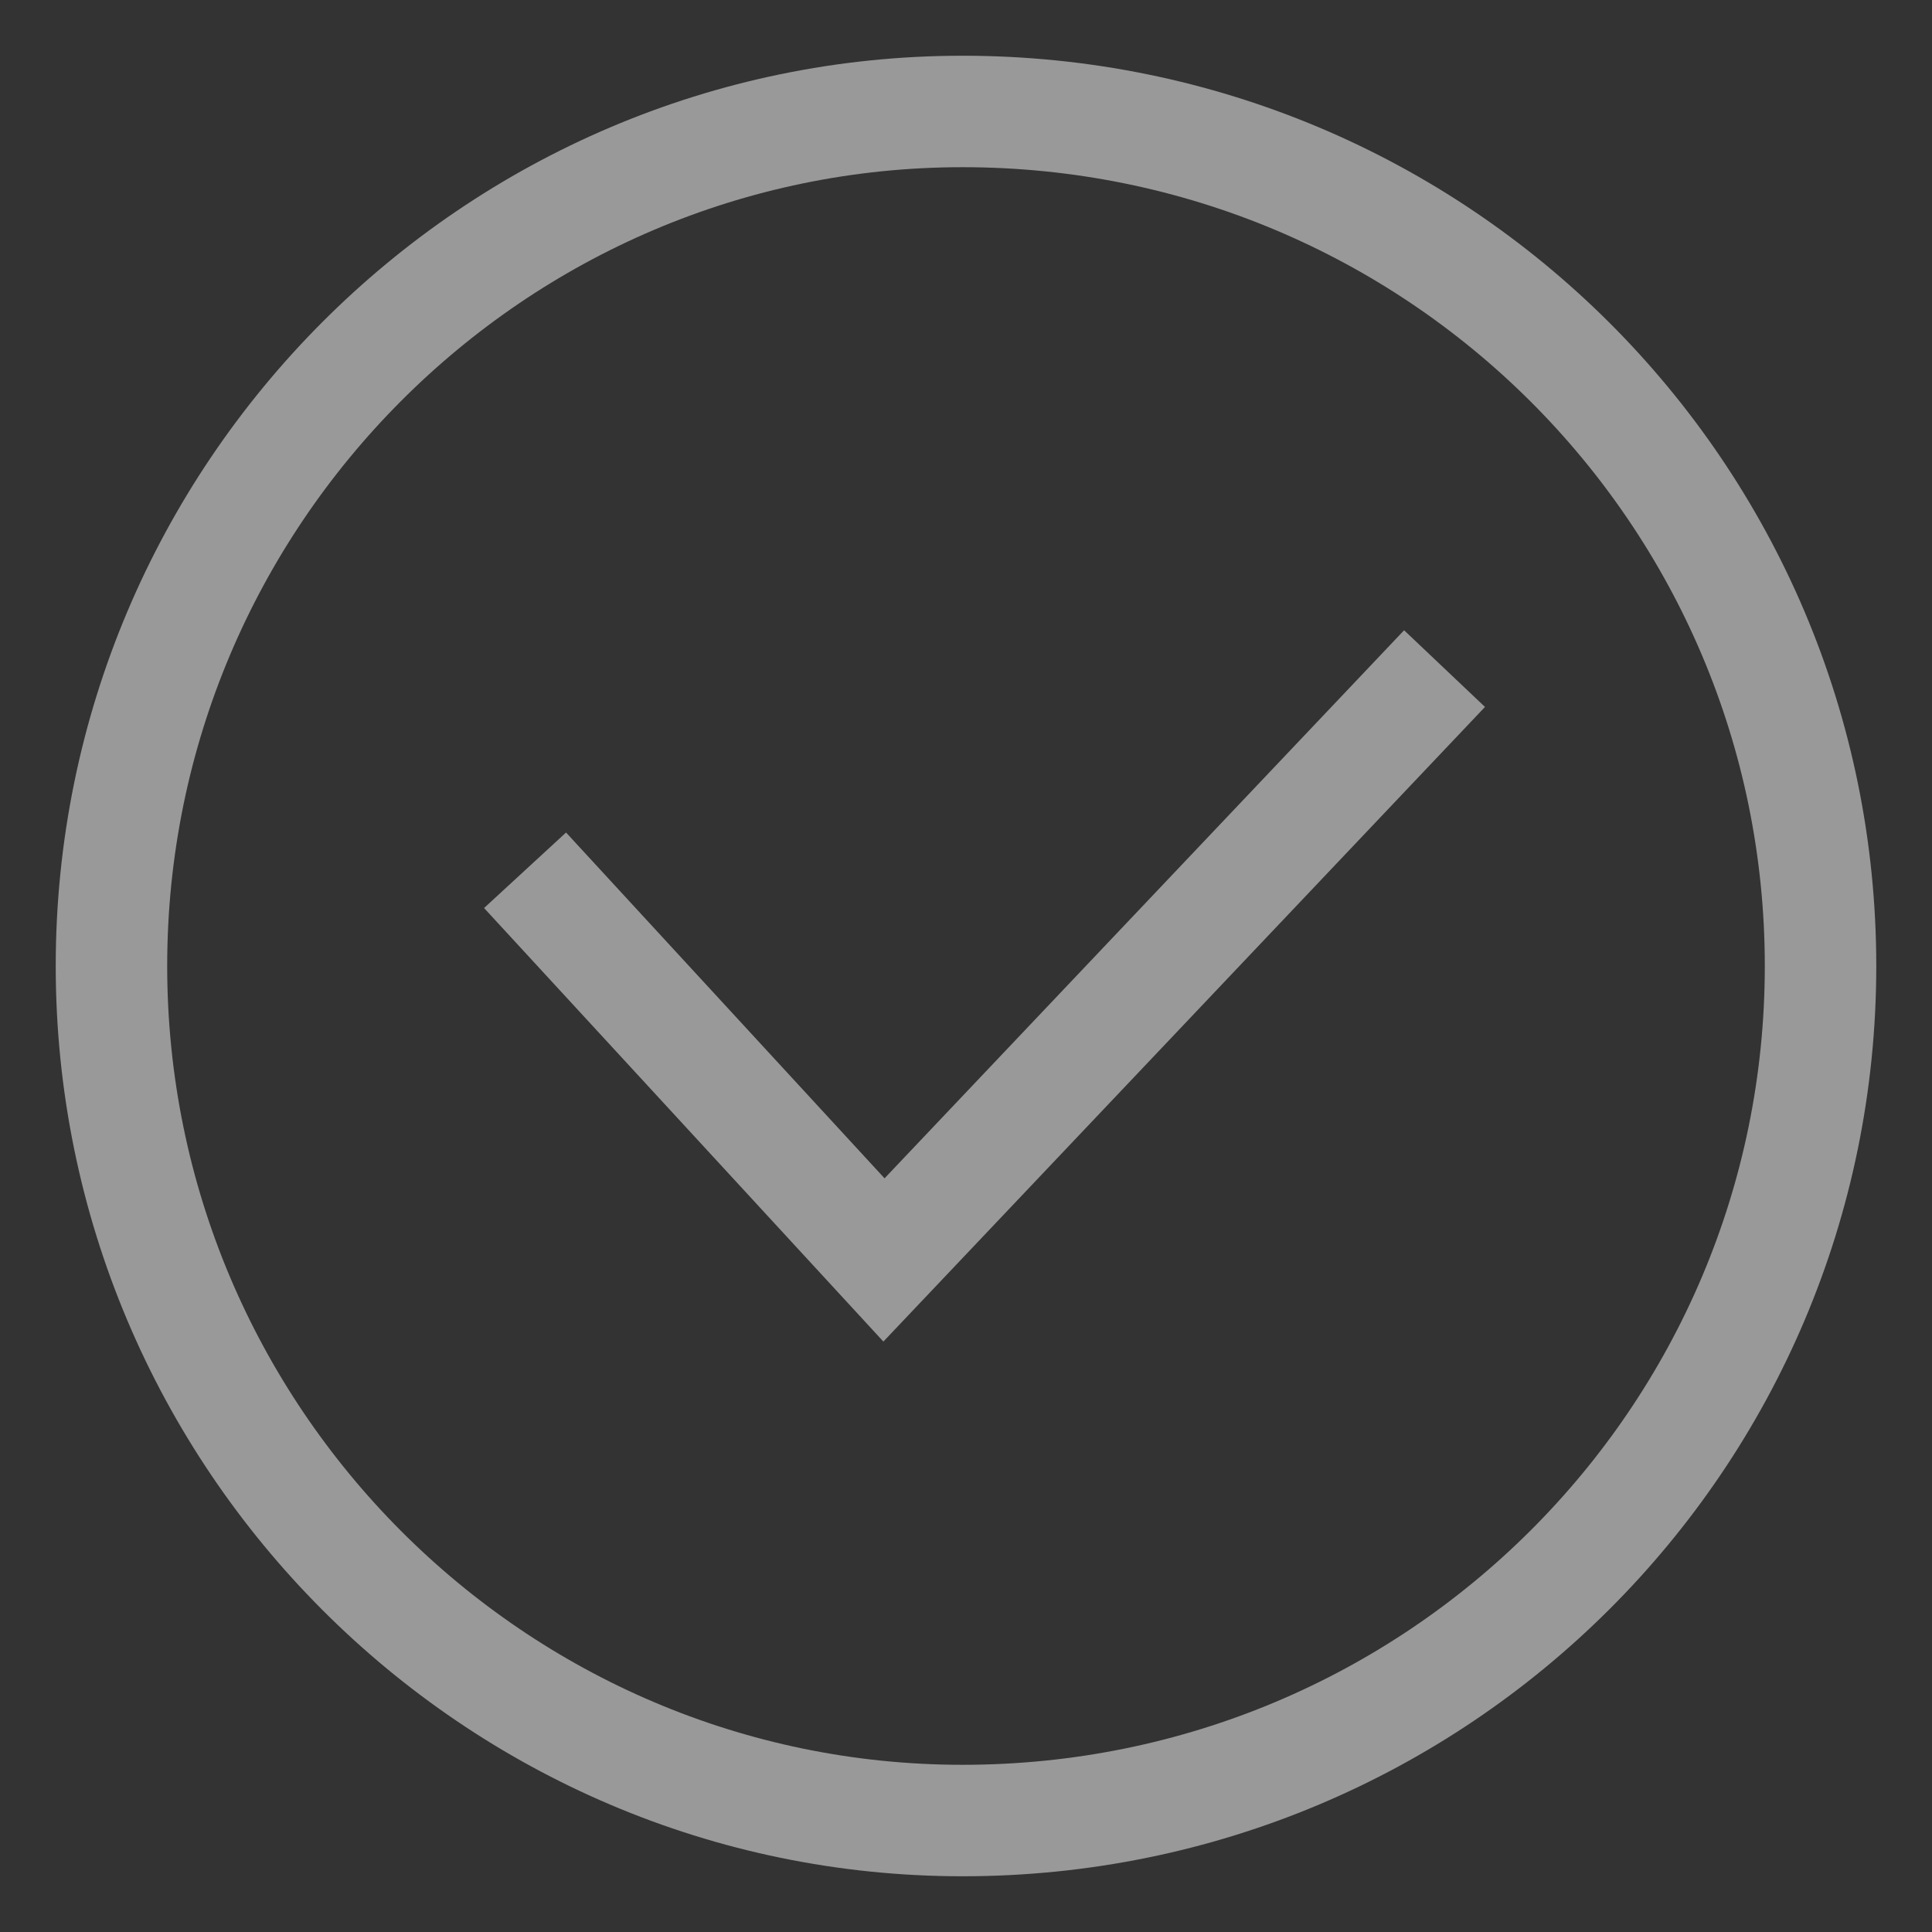 <?xml version="1.0" encoding="UTF-8"?> <svg xmlns="http://www.w3.org/2000/svg" width="104" height="104" viewBox="0 0 104 104" fill="none"><rect x="0" y="0" width="104" height="104" fill="#333333" stroke="none"/> <path fill-rule="evenodd" clip-rule="evenodd" d="M51.816 6C77.392 6 98 26.608 98 52C98 77.392 77.392 98 51.816 98C26.608 98 6 77.392 6 52C6 26.608 26.608 6 51.816 6Z" stroke="white" stroke-opacity="0.5" stroke-width="6" stroke-miterlimit="22.926"></path> <path d="M28.264 46.847L47.584 67.823L77.76 35.991" stroke="white" stroke-opacity="0.5" stroke-width="6" stroke-miterlimit="22.926"></path> </svg> 